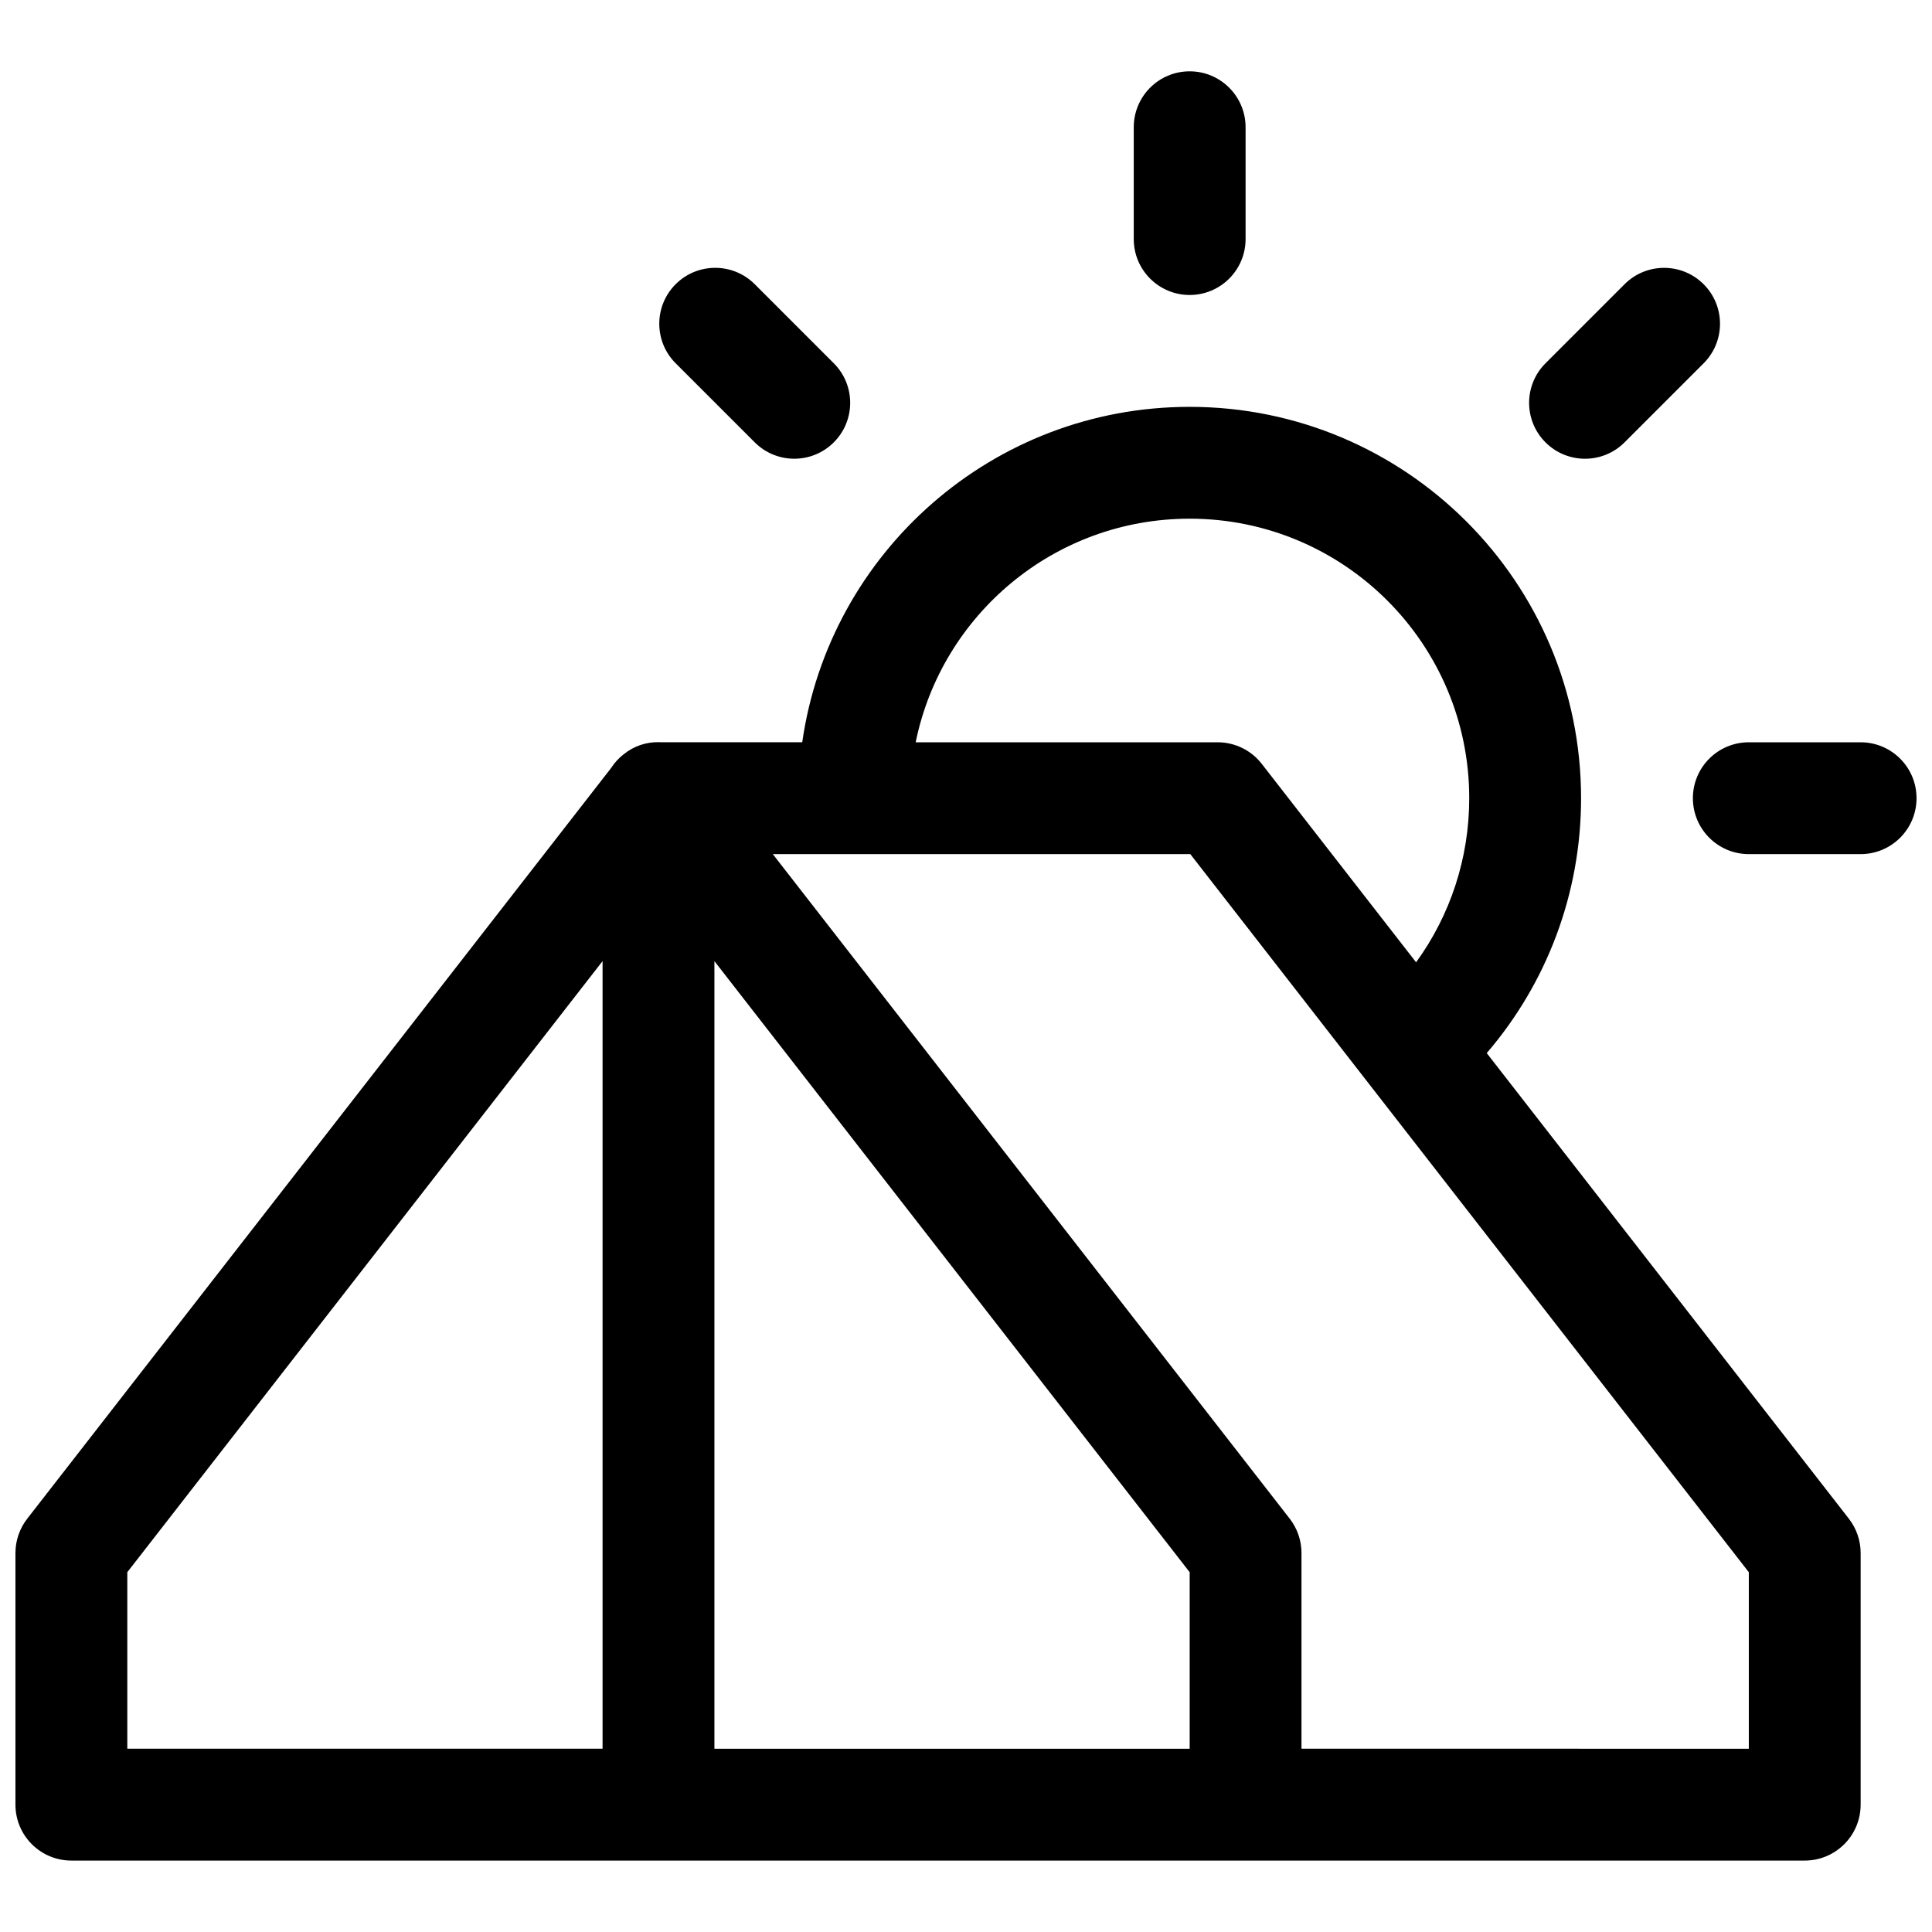 <?xml version="1.0" encoding="UTF-8"?>
<!-- Uploaded to: ICON Repo, www.svgrepo.com, Generator: ICON Repo Mixer Tools -->
<svg width="800px" height="800px" version="1.1" viewBox="144 144 512 512" xmlns="http://www.w3.org/2000/svg">
 <defs>
  <clipPath id="a">
   <path d="m148.09 162h503.81v476h-503.81z"/>
  </clipPath>
 </defs>
 <g clip-path="url(#a)">
  <path d="m356.6 340.71c7.195-50.262 50.426-88.891 102.67-88.891 57.285 0 103.73 46.438 103.73 103.72 0 25.215-9.062 48.992-25 67.543l95.969 123.39c2.023 2.602 3.121 5.801 3.121 9.098v66.68c0 8.184-6.637 14.82-14.82 14.82h-459.36c-8.184 0-14.816-6.637-14.816-14.82v-66.68c0-3.297 1.098-6.496 3.121-9.098l154.75-198.96c0.898-1.402 2.023-2.617 3.305-3.613 2.754-2.242 6.016-3.25 9.234-3.219 0.355-0.004 0.715 0.004 1.07 0.027zm30.066 0h80.016c4.57 0 8.891 2.109 11.695 5.719l40.902 52.59c9.039-12.445 14.082-27.543 14.082-43.477 0-40.918-33.172-74.086-74.09-74.086-35.836 0-65.734 25.441-72.605 59.254zm220.79 266.72v-46.777l-148.02-190.31h-110.64l136.99 176.12c2.023 2.602 3.121 5.801 3.121 9.098v51.863zm-274.13-208.72v208.72h125.95v-46.777zm-155.59 161.94v46.777h125.95v-208.72zm266.72-382.93c0-8.184 6.633-14.82 14.816-14.82 8.184 0 14.82 6.637 14.82 14.82v29.637c0 8.184-6.637 14.816-14.82 14.816-8.184 0-14.816-6.633-14.816-14.816zm130.07 41.602c5.785-5.785 15.168-5.785 20.953 0 5.789 5.789 5.789 15.168 0 20.957l-20.953 20.953c-5.789 5.789-15.168 5.789-20.957 0-5.785-5.785-5.785-15.168 0-20.953zm62.559 121.39c8.184 0 14.816 6.633 14.816 14.816 0 8.184-6.633 14.82-14.816 14.82h-29.637c-8.184 0-14.816-6.637-14.816-14.82 0-8.184 6.633-14.816 14.816-14.816zm-314.03-100.44c-5.789-5.789-5.789-15.168 0-20.957 5.785-5.785 15.168-5.785 20.957 0l20.953 20.957c5.789 5.785 5.789 15.168 0 20.953-5.785 5.789-15.168 5.789-20.953 0z"/>
 </g>
</svg>